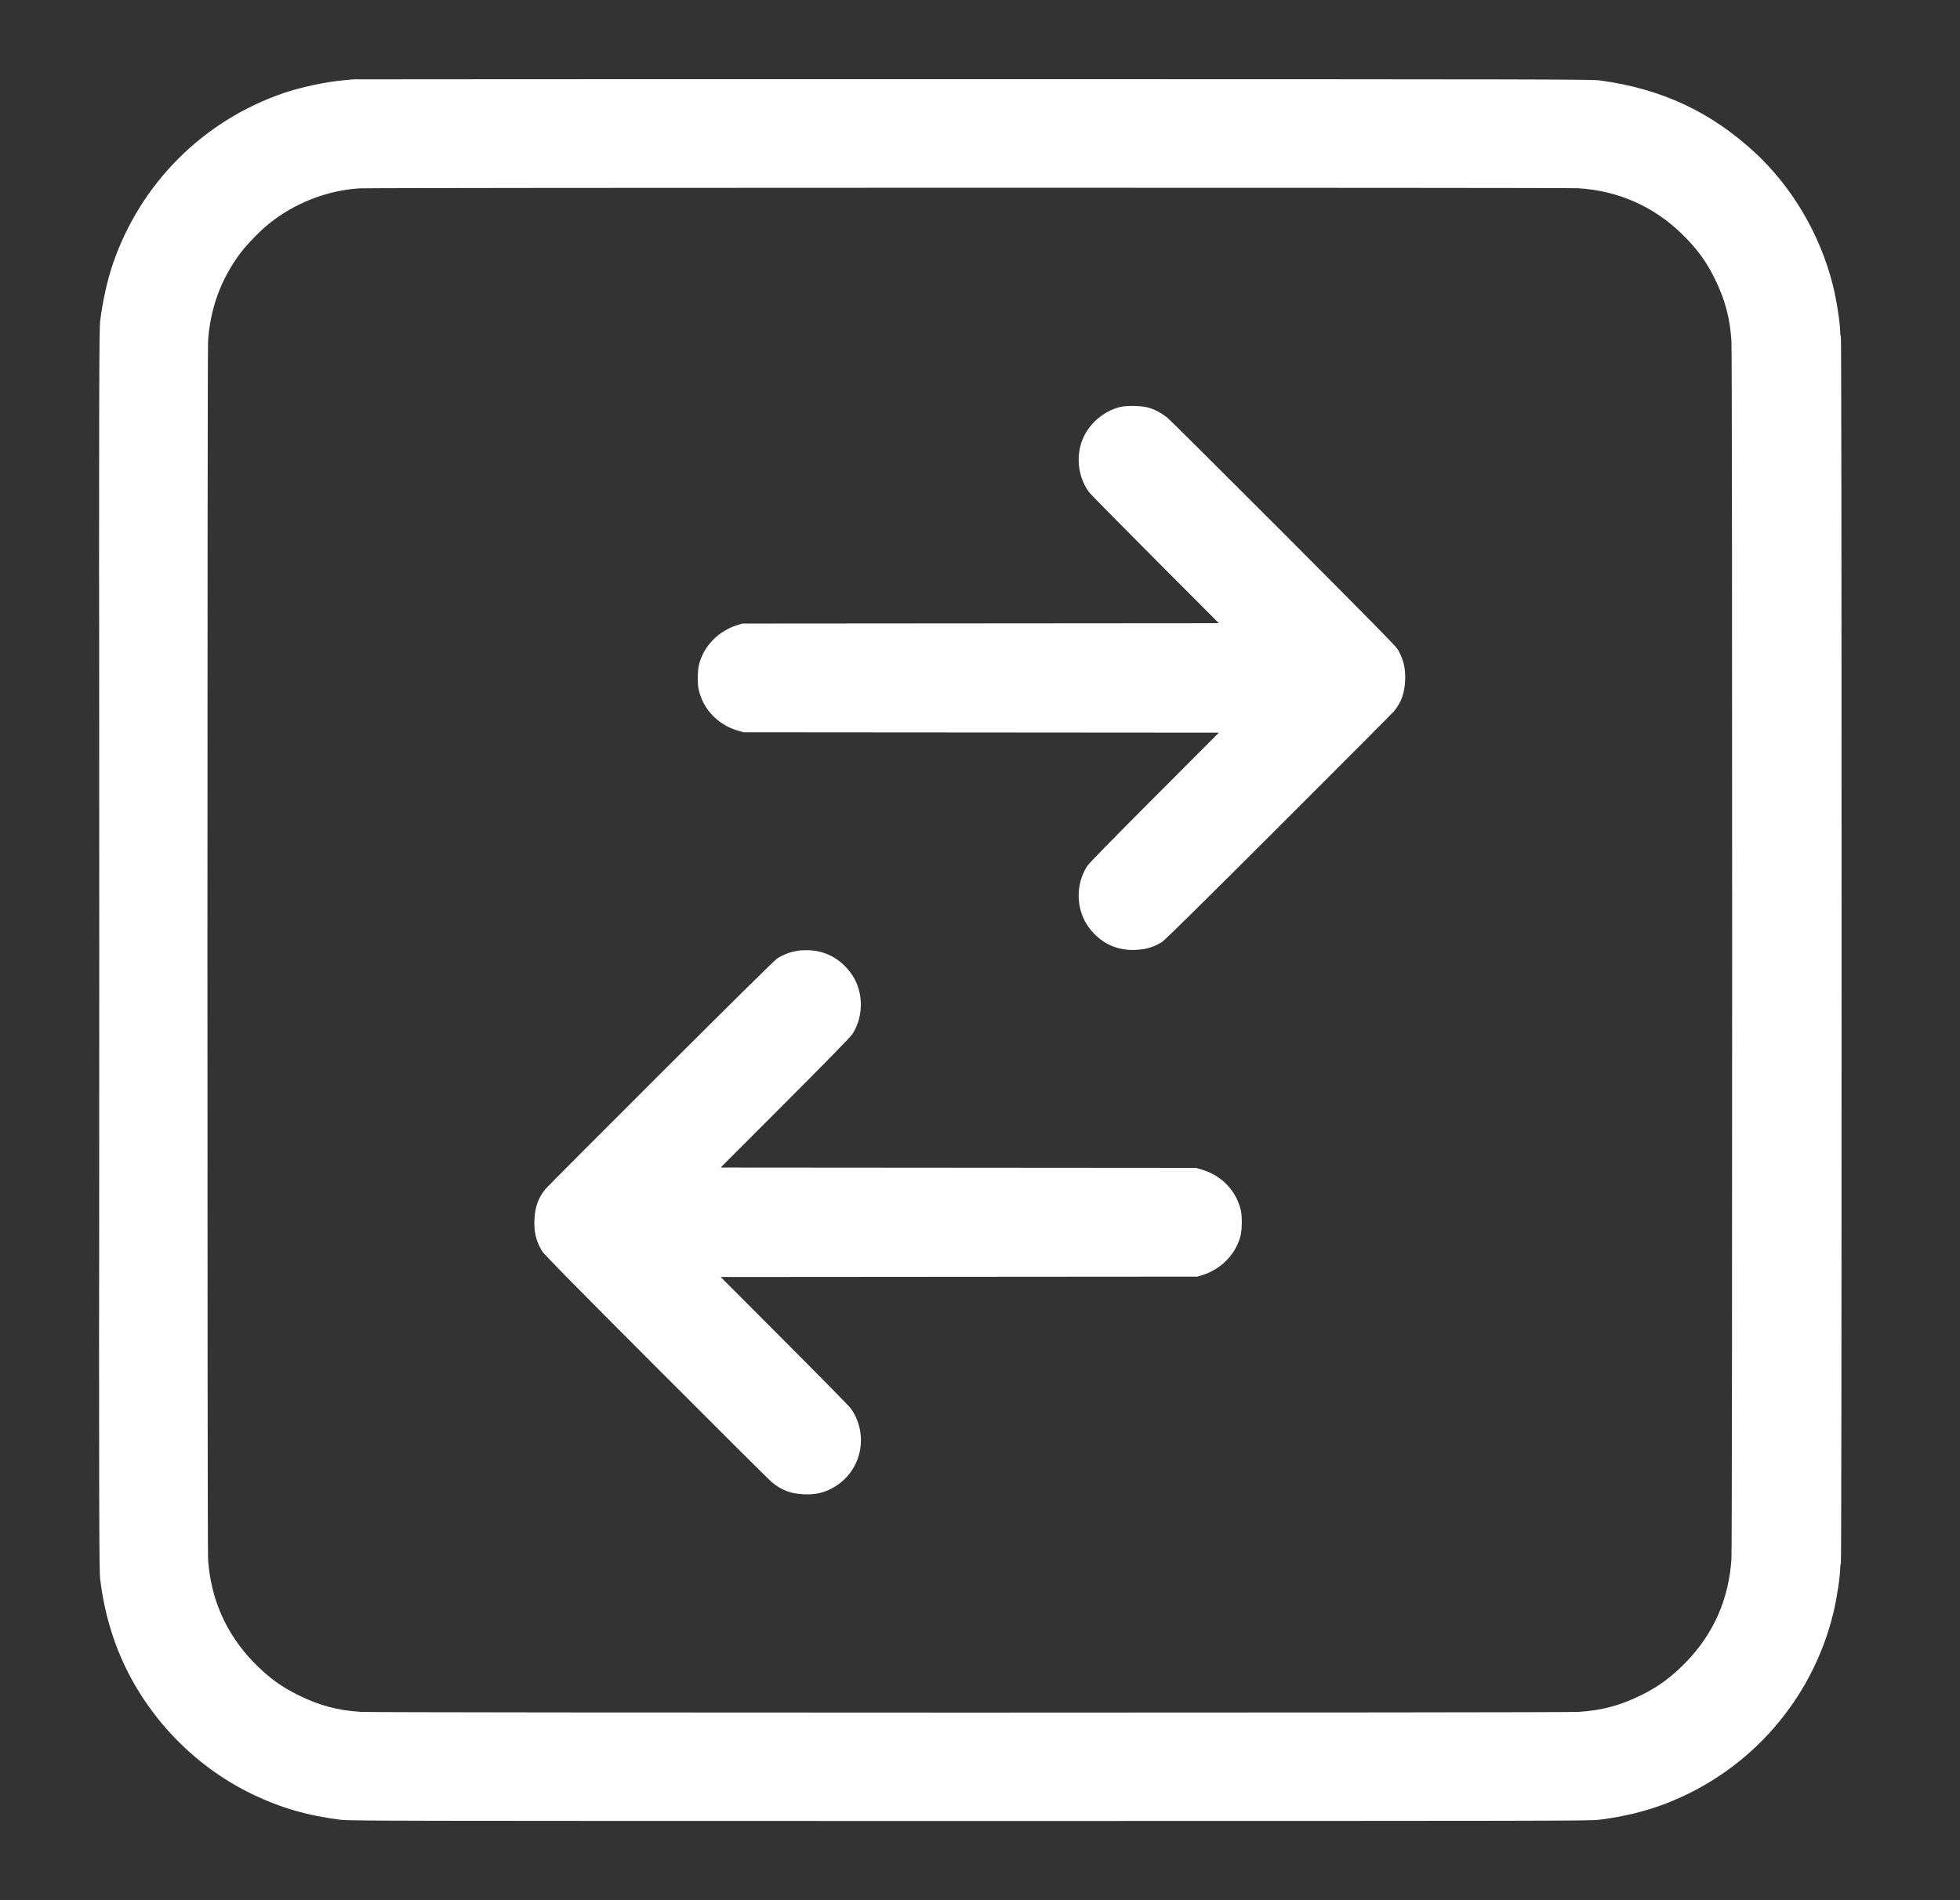 <svg width="33" height="32" viewBox="0 0 33 32" fill="none" xmlns="http://www.w3.org/2000/svg">
<rect x="0" y="0" width="33" height="32" fill="#333333" stroke="none"/>
<path fill-rule="evenodd" clip-rule="evenodd" d="M5.956 1.336C5.933 1.338 5.851 1.345 5.774 1.353C5.477 1.38 5.06 1.47 4.776 1.567C3.419 2.032 2.365 3.087 1.9 4.445C1.809 4.708 1.729 5.069 1.688 5.395C1.668 5.551 1.667 6.087 1.667 16C1.667 25.914 1.668 26.449 1.688 26.605C1.742 27.037 1.841 27.425 1.989 27.797C2.41 28.847 3.231 29.725 4.248 30.215C4.729 30.446 5.167 30.573 5.727 30.645C5.884 30.665 6.358 30.666 16.328 30.666C26.298 30.666 26.772 30.665 26.929 30.645C27.352 30.591 27.718 30.501 28.067 30.365C29.468 29.817 30.508 28.63 30.866 27.17C30.924 26.932 30.983 26.548 30.983 26.404C30.983 26.37 30.988 26.339 30.994 26.335C31.002 26.33 31.006 22.868 31.006 15.987C31.006 9.096 31.002 5.649 30.994 5.654C30.987 5.658 30.983 5.637 30.983 5.598C30.983 5.444 30.921 5.048 30.859 4.8C30.642 3.941 30.171 3.143 29.536 2.559C28.796 1.878 27.966 1.494 26.941 1.355C26.796 1.336 26.237 1.334 16.392 1.333C10.675 1.333 5.978 1.334 5.956 1.336ZM6.055 3.172C5.506 3.205 4.953 3.422 4.518 3.776C4.378 3.889 4.151 4.124 4.047 4.263C3.72 4.699 3.536 5.202 3.503 5.753C3.489 5.982 3.489 26.037 3.503 26.255C3.546 26.926 3.807 27.515 4.271 27.994C4.512 28.242 4.735 28.406 5.023 28.547C5.378 28.722 5.685 28.804 6.079 28.829C6.319 28.845 26.337 28.845 26.576 28.829C26.971 28.804 27.277 28.722 27.633 28.547C27.92 28.406 28.143 28.242 28.384 27.994C28.851 27.514 29.108 26.93 29.152 26.253C29.168 26.013 29.168 5.988 29.152 5.748C29.127 5.353 29.045 5.047 28.87 4.691C28.729 4.403 28.565 4.18 28.317 3.939C27.837 3.473 27.245 3.212 26.572 3.17C26.366 3.158 6.26 3.159 6.055 3.172ZM1.667 16C1.667 21.691 1.668 24.019 1.67 21.174C1.672 18.328 1.672 13.672 1.67 10.827C1.668 7.982 1.667 10.31 1.667 16ZM18.868 6.852C18.649 6.901 18.438 7.05 18.304 7.252C18.104 7.553 18.115 7.98 18.331 8.282C18.354 8.315 18.857 8.826 19.448 9.418L20.522 10.495L16.509 10.498L12.497 10.501L12.411 10.528C12.092 10.627 11.842 10.887 11.768 11.197C11.744 11.297 11.741 11.51 11.763 11.61C11.835 11.943 12.089 12.209 12.429 12.306L12.52 12.332L16.521 12.335L20.522 12.338L19.436 13.427C18.715 14.15 18.334 14.539 18.305 14.585C18.102 14.899 18.115 15.329 18.337 15.625C18.533 15.885 18.806 16.014 19.126 15.996C19.305 15.987 19.424 15.95 19.566 15.862C19.61 15.835 20.246 15.208 21.525 13.93C22.567 12.89 23.441 12.012 23.468 11.98C23.591 11.835 23.649 11.673 23.658 11.458C23.666 11.248 23.631 11.105 23.531 10.932C23.501 10.881 23.037 10.41 21.614 8.983C20.581 7.949 19.702 7.074 19.66 7.039C19.566 6.962 19.457 6.902 19.349 6.868C19.239 6.833 18.989 6.825 18.868 6.852ZM13.447 16.008C13.328 16.031 13.291 16.041 13.228 16.067C13.188 16.083 13.126 16.114 13.09 16.137C13.047 16.165 12.394 16.809 11.131 18.07C10.089 19.11 9.214 19.988 9.187 20.02C9.065 20.165 9.006 20.327 8.998 20.543C8.99 20.753 9.024 20.895 9.125 21.068C9.155 21.119 9.619 21.591 11.042 23.017C12.074 24.052 12.954 24.927 12.995 24.961C13.161 25.097 13.313 25.155 13.53 25.164C13.705 25.172 13.829 25.149 13.963 25.086C14.242 24.955 14.429 24.71 14.482 24.411C14.524 24.171 14.466 23.916 14.325 23.719C14.302 23.686 13.799 23.174 13.208 22.582L12.134 21.505L16.146 21.502L20.159 21.499L20.245 21.473C20.564 21.373 20.814 21.113 20.888 20.804C20.912 20.703 20.915 20.49 20.893 20.39C20.821 20.057 20.566 19.791 20.227 19.694L20.135 19.668L16.134 19.665L12.134 19.662L13.22 18.573C13.941 17.851 14.321 17.462 14.351 17.415C14.554 17.101 14.54 16.671 14.318 16.376C14.133 16.13 13.87 15.998 13.574 16.002C13.517 16.002 13.46 16.005 13.447 16.008Z" fill="white"/>
</svg>
